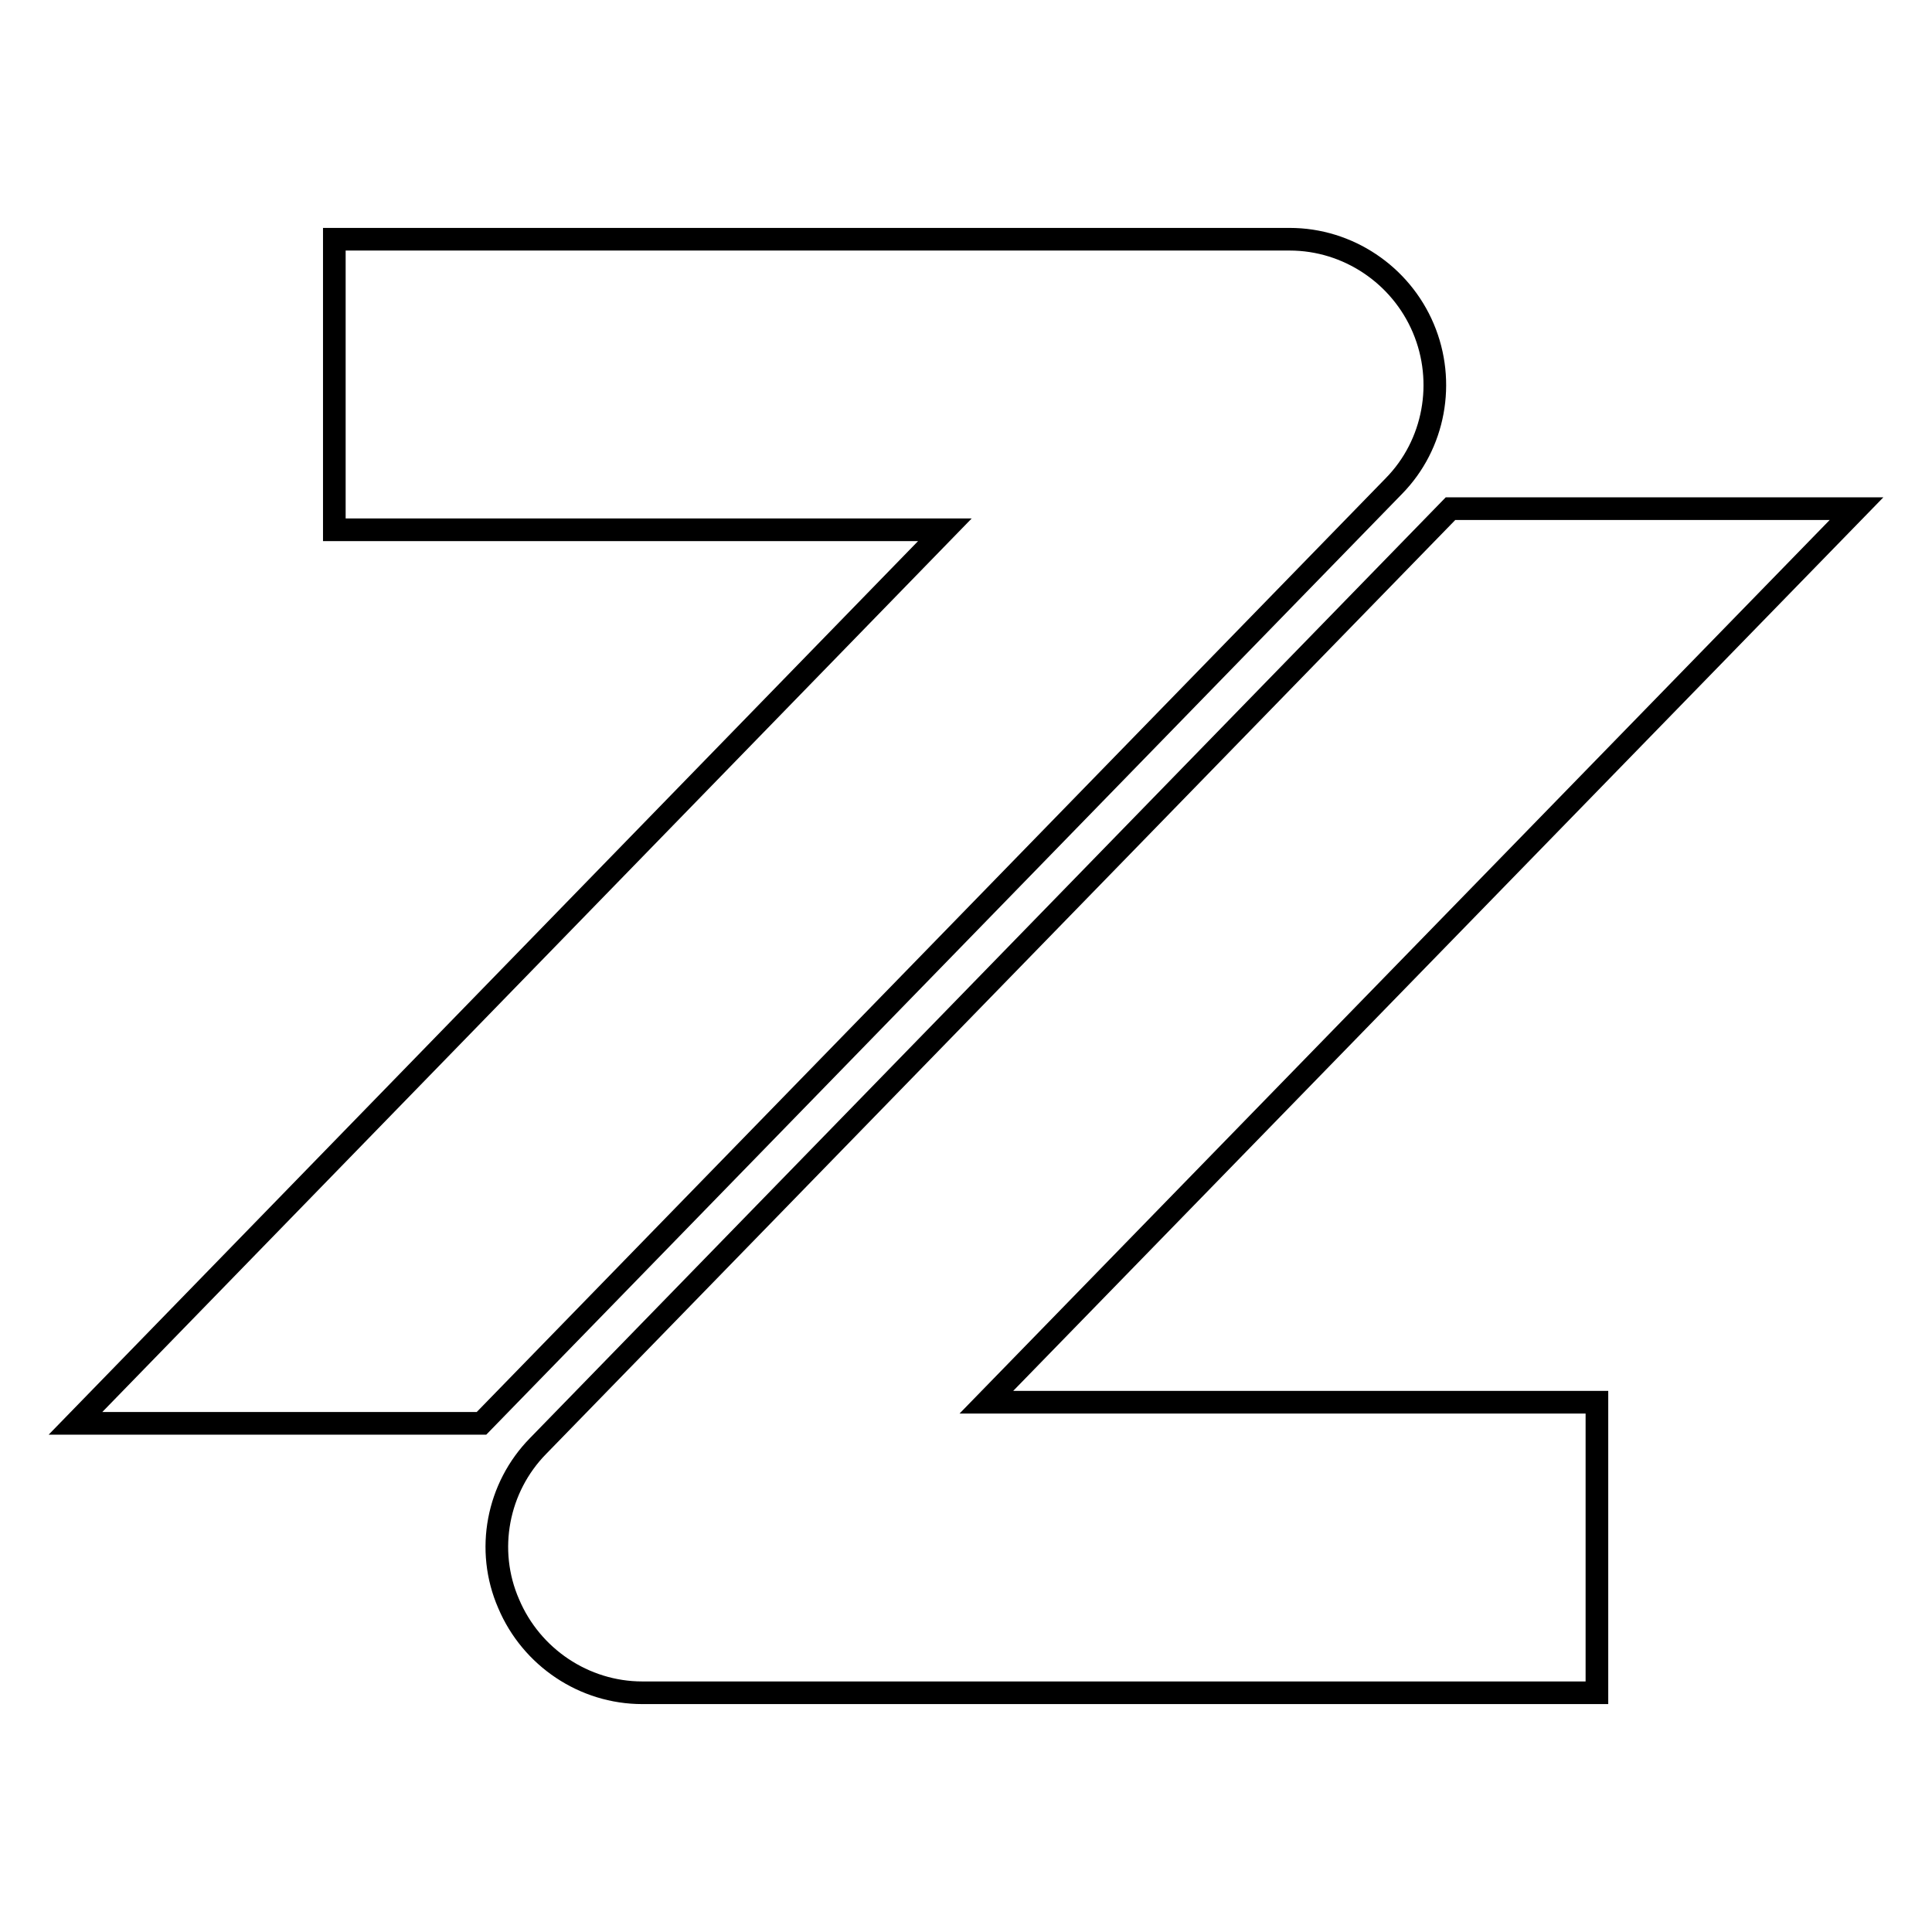 <?xml version="1.0" encoding="utf-8"?>
<!-- Svg Vector Icons : http://www.onlinewebfonts.com/icon -->
<!DOCTYPE svg PUBLIC "-//W3C//DTD SVG 1.1//EN" "http://www.w3.org/Graphics/SVG/1.1/DTD/svg11.dtd">
<svg version="1.1" xmlns="http://www.w3.org/2000/svg" xmlns:xlink="http://www.w3.org/1999/xlink" x="0px" y="0px" viewBox="0 0 256 256" enable-background="new 0 0 256 256" xml:space="preserve">
<g><g><g><g><path stroke-width="3" fill-opacity="0" stroke="#000000"  d="M188.6,43.5c-3-7.1-10-11.8-17.7-11.8H44.3v38.5h80.9L10,188.6h53.8L184.7,64.4C190.1,58.9,191.6,50.6,188.6,43.5z"/><path stroke-width="3" fill-opacity="0" stroke="#000000"  d="M246,67.4h-53.8L71.3,191.6c-5.4,5.5-7,13.8-3.9,20.9c3,7.1,10,11.8,17.7,11.8h126.5v-38.5h-80.9L246,67.4z"/></g></g><g></g><g></g><g></g><g></g><g></g><g></g><g></g><g></g><g></g><g></g><g></g><g></g><g></g><g></g><g></g></g></g>
</svg>